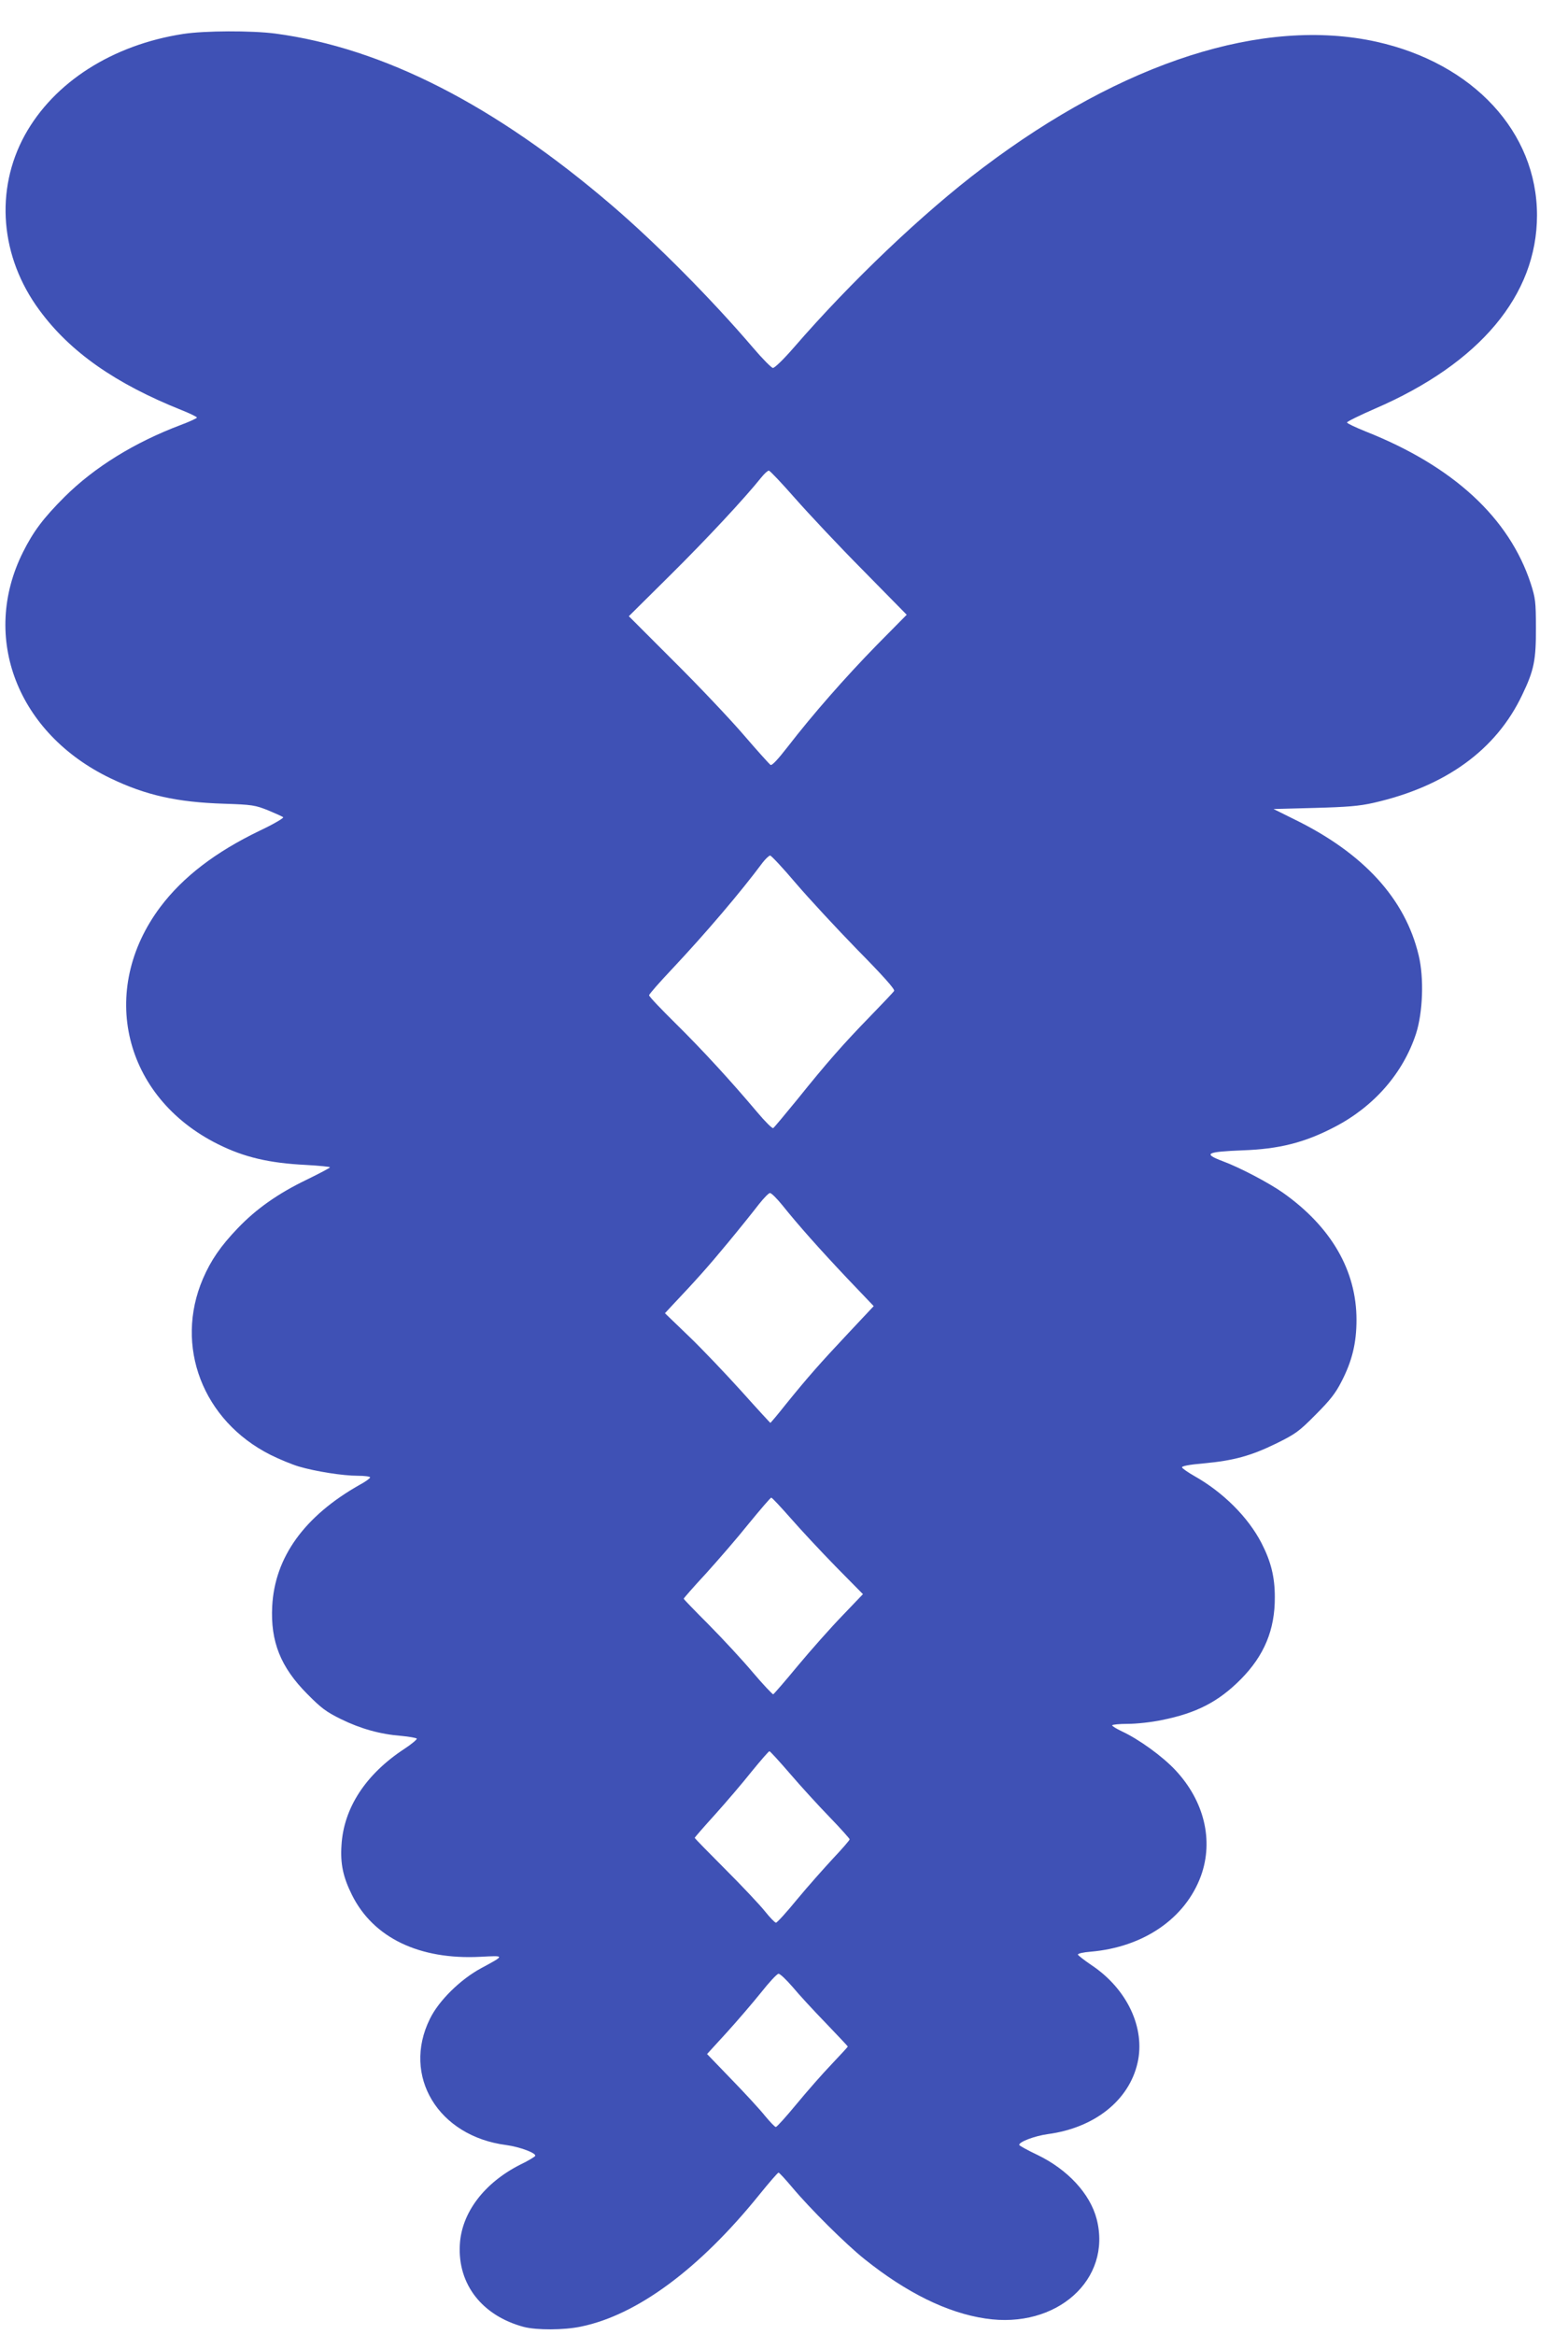 <?xml version="1.0" standalone="no"?>
<!DOCTYPE svg PUBLIC "-//W3C//DTD SVG 20010904//EN"
 "http://www.w3.org/TR/2001/REC-SVG-20010904/DTD/svg10.dtd">
<svg version="1.0" xmlns="http://www.w3.org/2000/svg"
 width="860pt" height="1280pt" viewBox="0 0 860 1280"
 preserveAspectRatio="xMidYMid meet">
<g transform="translate(0,1280) scale(0.1,-0.1)"
fill="#3f51b5" stroke="none">
<path d="M1005 12614 c-389 -60 -709 -265 -869 -555 -165 -301 -135 -668 80
-959 168 -229 416 -403 782 -549 45 -18 82 -36 82 -40 0 -4 -39 -22 -87 -40
-255 -96 -475 -232 -639 -395 -116 -116 -171 -189 -228 -303 -234 -468 -30
-994 479 -1239 193 -93 365 -132 625 -140 153 -5 170 -8 240 -36 41 -17 79
-34 83 -38 5 -4 -53 -38 -129 -74 -243 -117 -420 -253 -544 -417 -344 -458
-203 -1043 315 -1301 144 -72 281 -104 483 -114 72 -4 132 -10 132 -13 0 -3
-58 -34 -128 -68 -158 -76 -278 -161 -379 -267 -92 -96 -146 -174 -190 -276
-158 -369 -1 -778 370 -965 48 -24 118 -53 155 -64 91 -27 242 -51 325 -51 37
0 67 -4 67 -9 0 -5 -26 -24 -58 -41 -302 -171 -465 -396 -479 -665 -10 -194
46 -334 192 -481 77 -78 104 -98 185 -138 108 -53 216 -83 331 -92 44 -4 82
-11 85 -15 2 -4 -28 -30 -68 -56 -212 -139 -333 -324 -345 -528 -7 -103 9
-176 58 -274 117 -234 369 -355 703 -338 137 7 137 9 4 -63 -113 -61 -232
-178 -280 -277 -155 -313 45 -644 419 -692 74 -10 168 -45 158 -60 -3 -5 -39
-27 -81 -47 -198 -100 -323 -264 -332 -440 -12 -217 123 -389 351 -450 70 -18
220 -18 314 2 307 63 649 316 977 722 54 67 102 122 106 122 4 0 38 -37 76
-82 97 -116 294 -311 394 -391 232 -186 456 -296 665 -327 390 -59 695 214
610 545 -36 139 -159 272 -325 352 -55 26 -100 51 -100 55 0 17 85 49 157 59
255 34 445 184 492 390 44 191 -57 406 -252 536 -40 27 -73 53 -75 58 -1 6 30
13 70 16 291 25 520 183 605 416 70 194 18 410 -140 579 -71 76 -201 170 -294
213 -29 14 -53 28 -53 33 0 4 39 8 86 8 47 0 131 9 187 21 190 38 311 101 432
223 129 130 188 272 187 451 0 110 -21 195 -73 296 -74 143 -211 279 -369 368
-35 20 -65 41 -67 47 -2 7 39 15 119 22 165 15 261 42 398 109 105 52 124 65
215 157 80 80 110 118 143 183 58 112 82 211 82 338 0 270 -139 510 -404 697
-77 54 -236 138 -331 173 -108 41 -89 51 110 59 201 7 340 42 505 128 216 112
376 295 447 513 37 116 44 304 14 428 -74 310 -301 559 -681 745 l-115 57 225
6 c181 5 244 10 324 28 395 90 672 290 815 592 65 135 76 191 75 369 0 142 -3
162 -28 240 -118 361 -425 644 -904 834 -57 23 -104 45 -104 50 0 5 69 39 154
76 574 248 888 622 888 1060 0 456 -350 833 -880 951 -620 137 -1390 -109
-2161 -692 -326 -246 -722 -623 -1034 -983 -58 -67 -107 -114 -116 -113 -8 1
-57 50 -108 110 -229 268 -534 575 -776 782 -642 550 -1254 862 -1845 941
-132 17 -387 16 -505 -2z m3356 -2546 c74 -84 241 -262 373 -395 l239 -243
-165 -167 c-174 -178 -351 -380 -487 -556 -56 -72 -87 -105 -95 -100 -7 5 -73
78 -146 163 -73 85 -245 267 -382 403 l-249 249 228 226 c203 201 410 424 498
534 17 21 35 38 42 38 6 0 71 -69 144 -152z m4 -2110 c72 -84 224 -248 338
-365 142 -144 206 -216 201 -225 -4 -7 -63 -69 -130 -138 -149 -153 -242 -259
-401 -457 -68 -83 -127 -154 -132 -157 -5 -4 -44 35 -87 86 -145 172 -301 342
-448 487 -80 79 -146 148 -146 155 0 6 58 72 128 146 184 196 375 420 496 583
16 20 34 37 40 37 6 0 70 -68 141 -152z m-74 -1765 c89 -111 203 -239 356
-401 l145 -152 -139 -148 c-156 -166 -223 -242 -342 -389 -45 -57 -84 -103
-86 -103 -1 0 -73 78 -158 173 -85 94 -214 230 -287 300 l-133 128 39 42 c134
142 196 211 306 344 68 82 144 177 170 211 27 34 54 62 61 62 8 0 38 -30 68
-67z m45 -1715 c54 -62 165 -181 247 -265 l150 -152 -113 -118 c-63 -65 -172
-188 -243 -273 -70 -85 -132 -156 -136 -158 -4 -1 -55 53 -112 120 -57 68
-166 185 -241 261 -76 76 -138 140 -138 143 0 3 54 65 121 137 66 73 173 196
236 275 64 78 119 142 123 142 5 0 52 -51 106 -112z m-4 -1400 c58 -68 156
-175 217 -238 61 -63 111 -119 111 -123 0 -5 -41 -52 -91 -105 -50 -54 -139
-154 -197 -224 -58 -71 -110 -128 -116 -128 -6 0 -33 28 -61 63 -27 34 -125
138 -217 230 -93 93 -168 170 -168 172 0 2 50 60 111 127 61 68 152 174 201
236 50 61 94 112 98 112 4 0 54 -55 112 -122z m15 -1170 c33 -40 115 -129 182
-198 66 -69 121 -127 121 -129 0 -2 -40 -45 -89 -97 -49 -51 -135 -149 -192
-218 -57 -69 -108 -126 -114 -126 -5 0 -32 28 -60 62 -27 34 -110 124 -184
200 l-133 138 107 117 c59 65 144 164 189 220 44 56 88 103 96 103 9 0 43 -33
77 -72z"/>
</g>
</svg>

